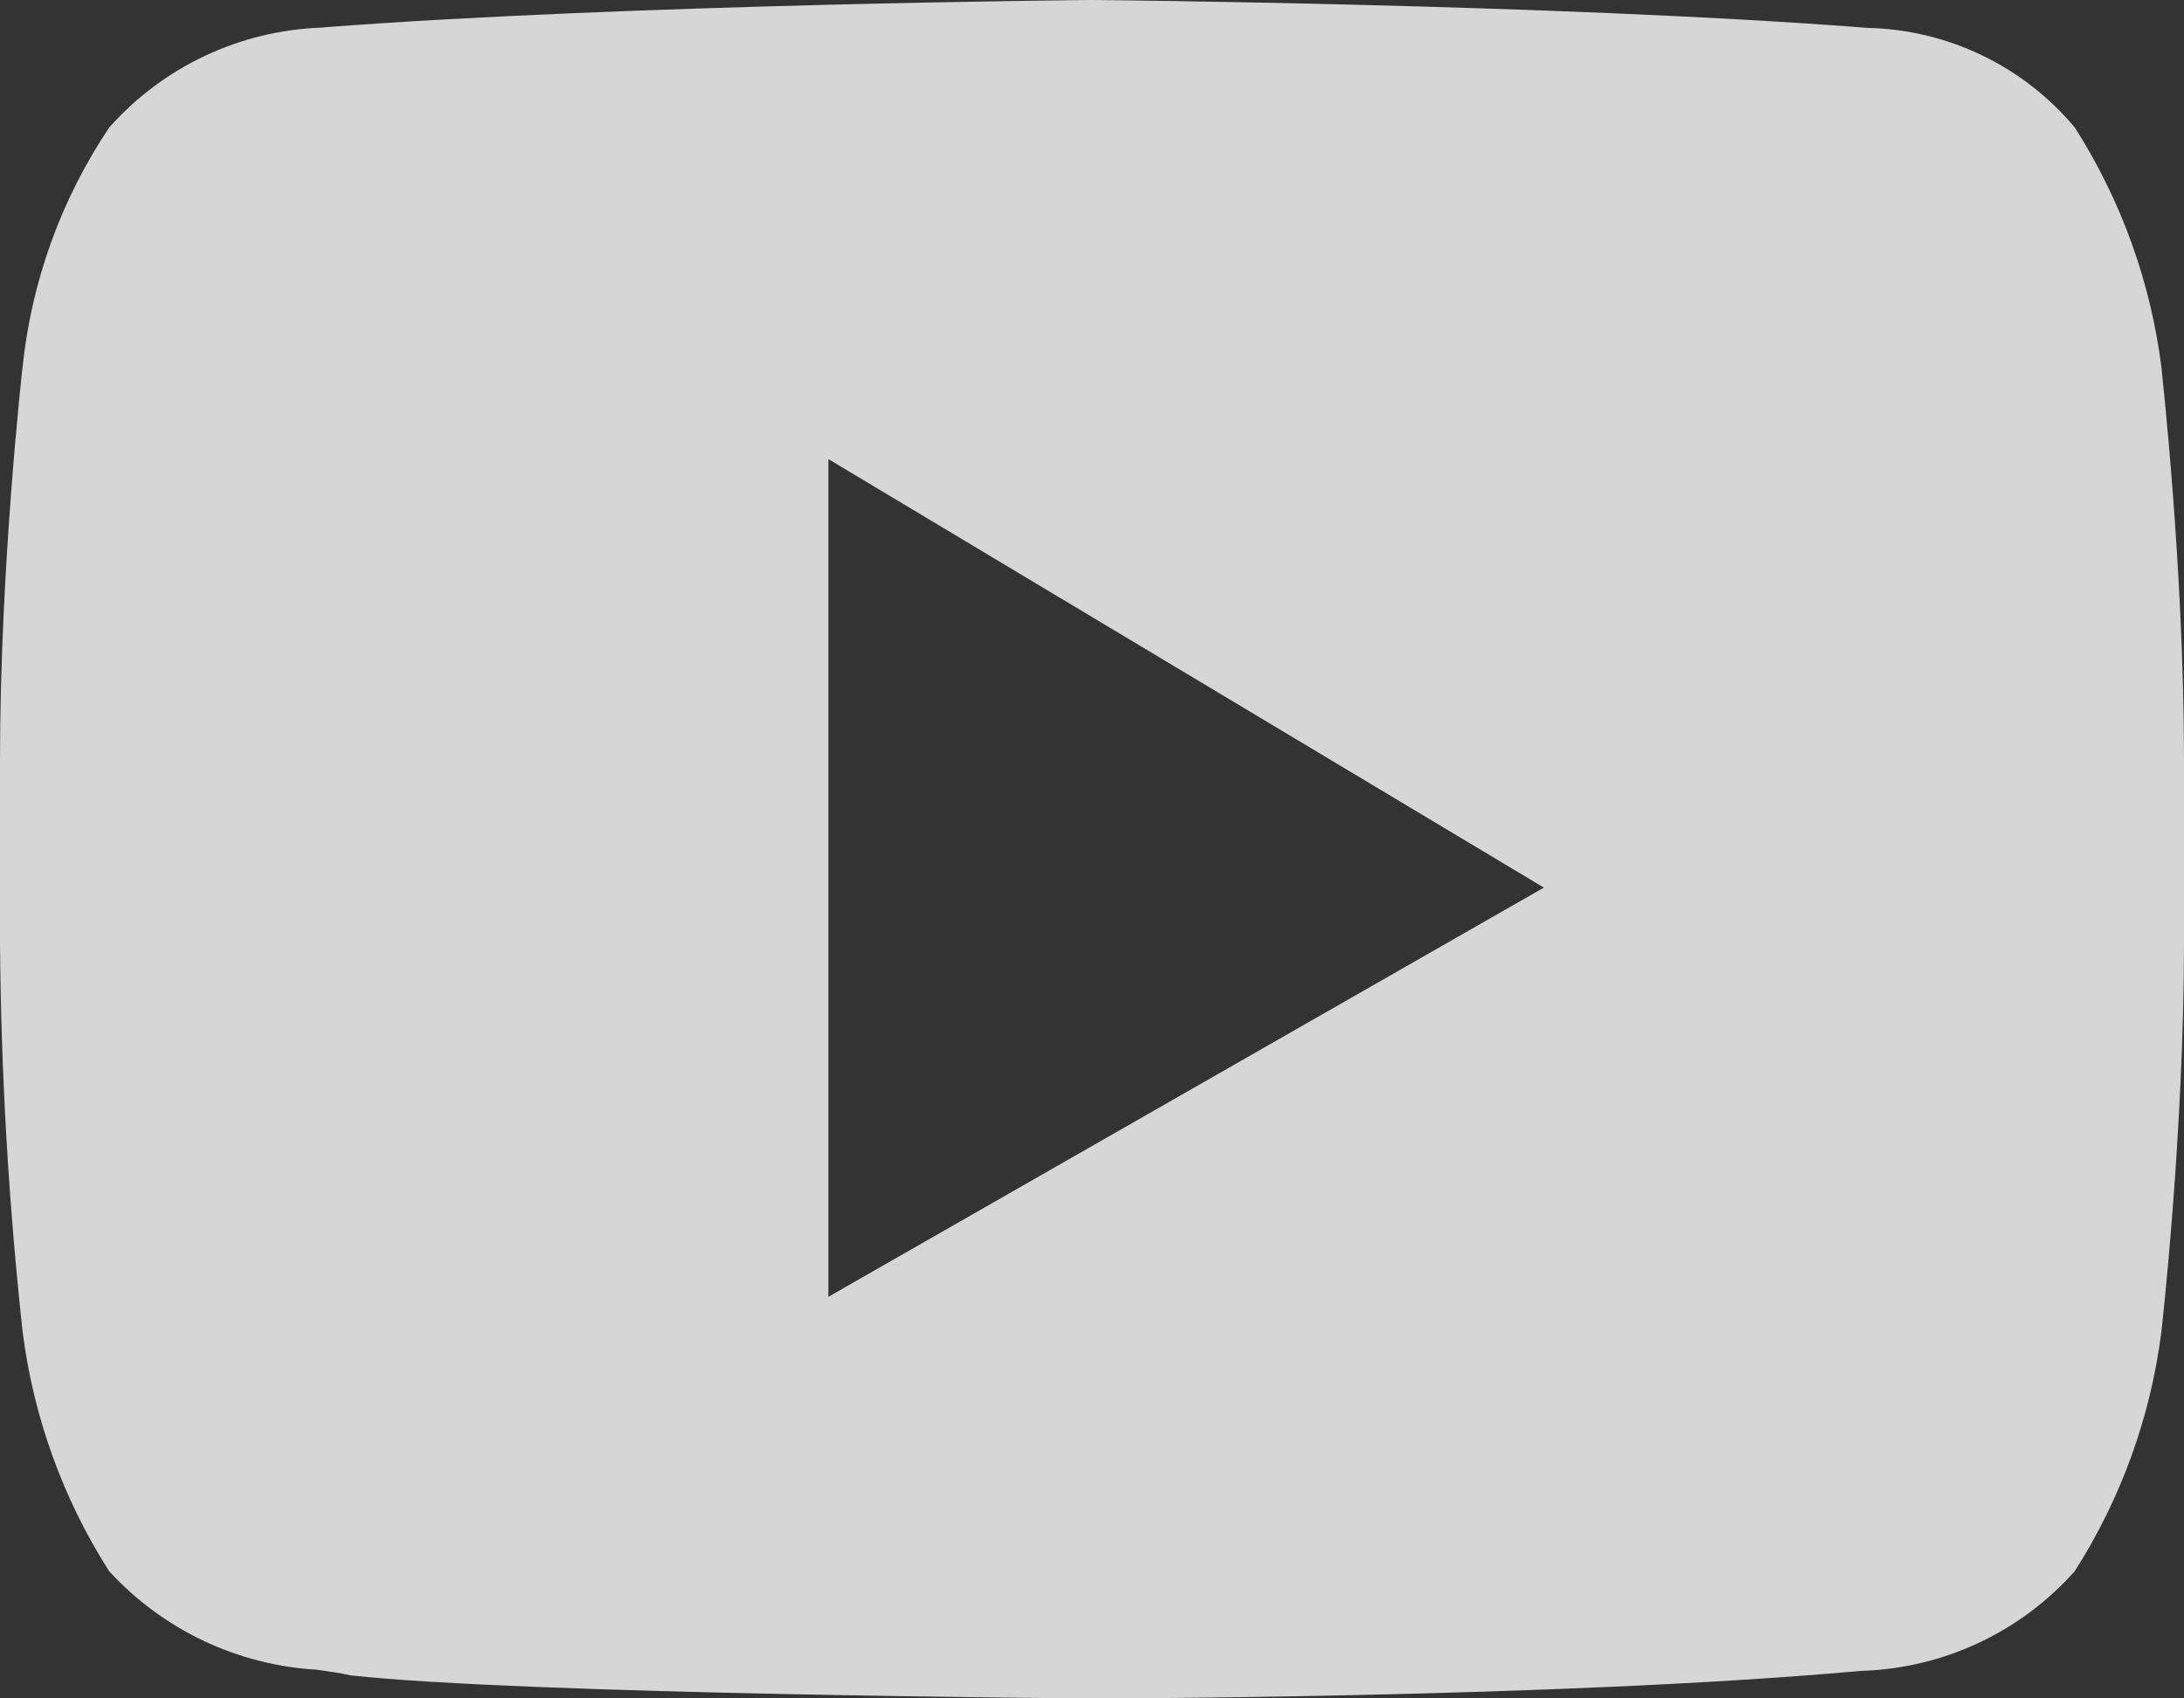<?xml version="1.0" encoding="UTF-8"?><svg id="Layer_1" xmlns="http://www.w3.org/2000/svg" viewBox="0 0 25.684 19.977"><rect x="0" y="0" width="25.684" height="19.977" fill="#333333" stroke="none"/><path id="Youtube" d="M12.842,19.977h0c-.067,0-6.711-.048-8.724-.272-.108-.026-.24-.045-.393-.066-.934-.054-1.809-.47-2.442-1.159-.543-.852-.89-1.814-1.017-2.816-.166-1.523-.255-3.054-.266-4.586v-2.134c0-2.285,.263-4.608,.266-4.631,.105-1.007,.455-1.972,1.018-2.813C1.919,.784,2.82,.36,3.776,.325h.005l.072-.007C7.4,.049,12.788,0,12.842,0s5.445,.049,8.99,.318l.122,.01c.947,.018,1.839,.446,2.446,1.172,.543,.852,.891,1.813,1.018,2.815,0,.023,.266,2.345,.266,4.631v2.134c0,2.24-.263,4.562-.266,4.585-.127,1.002-.475,1.963-1.018,2.814-.635,.715-1.535,1.139-2.491,1.173h-.009l-.072,.006c-3.542,.315-8.928,.319-8.986,.319Zm-3.1-14.577V15.253l8.414-4.813L9.742,5.4Z" fill="#fff" opacity=".8"/></svg>